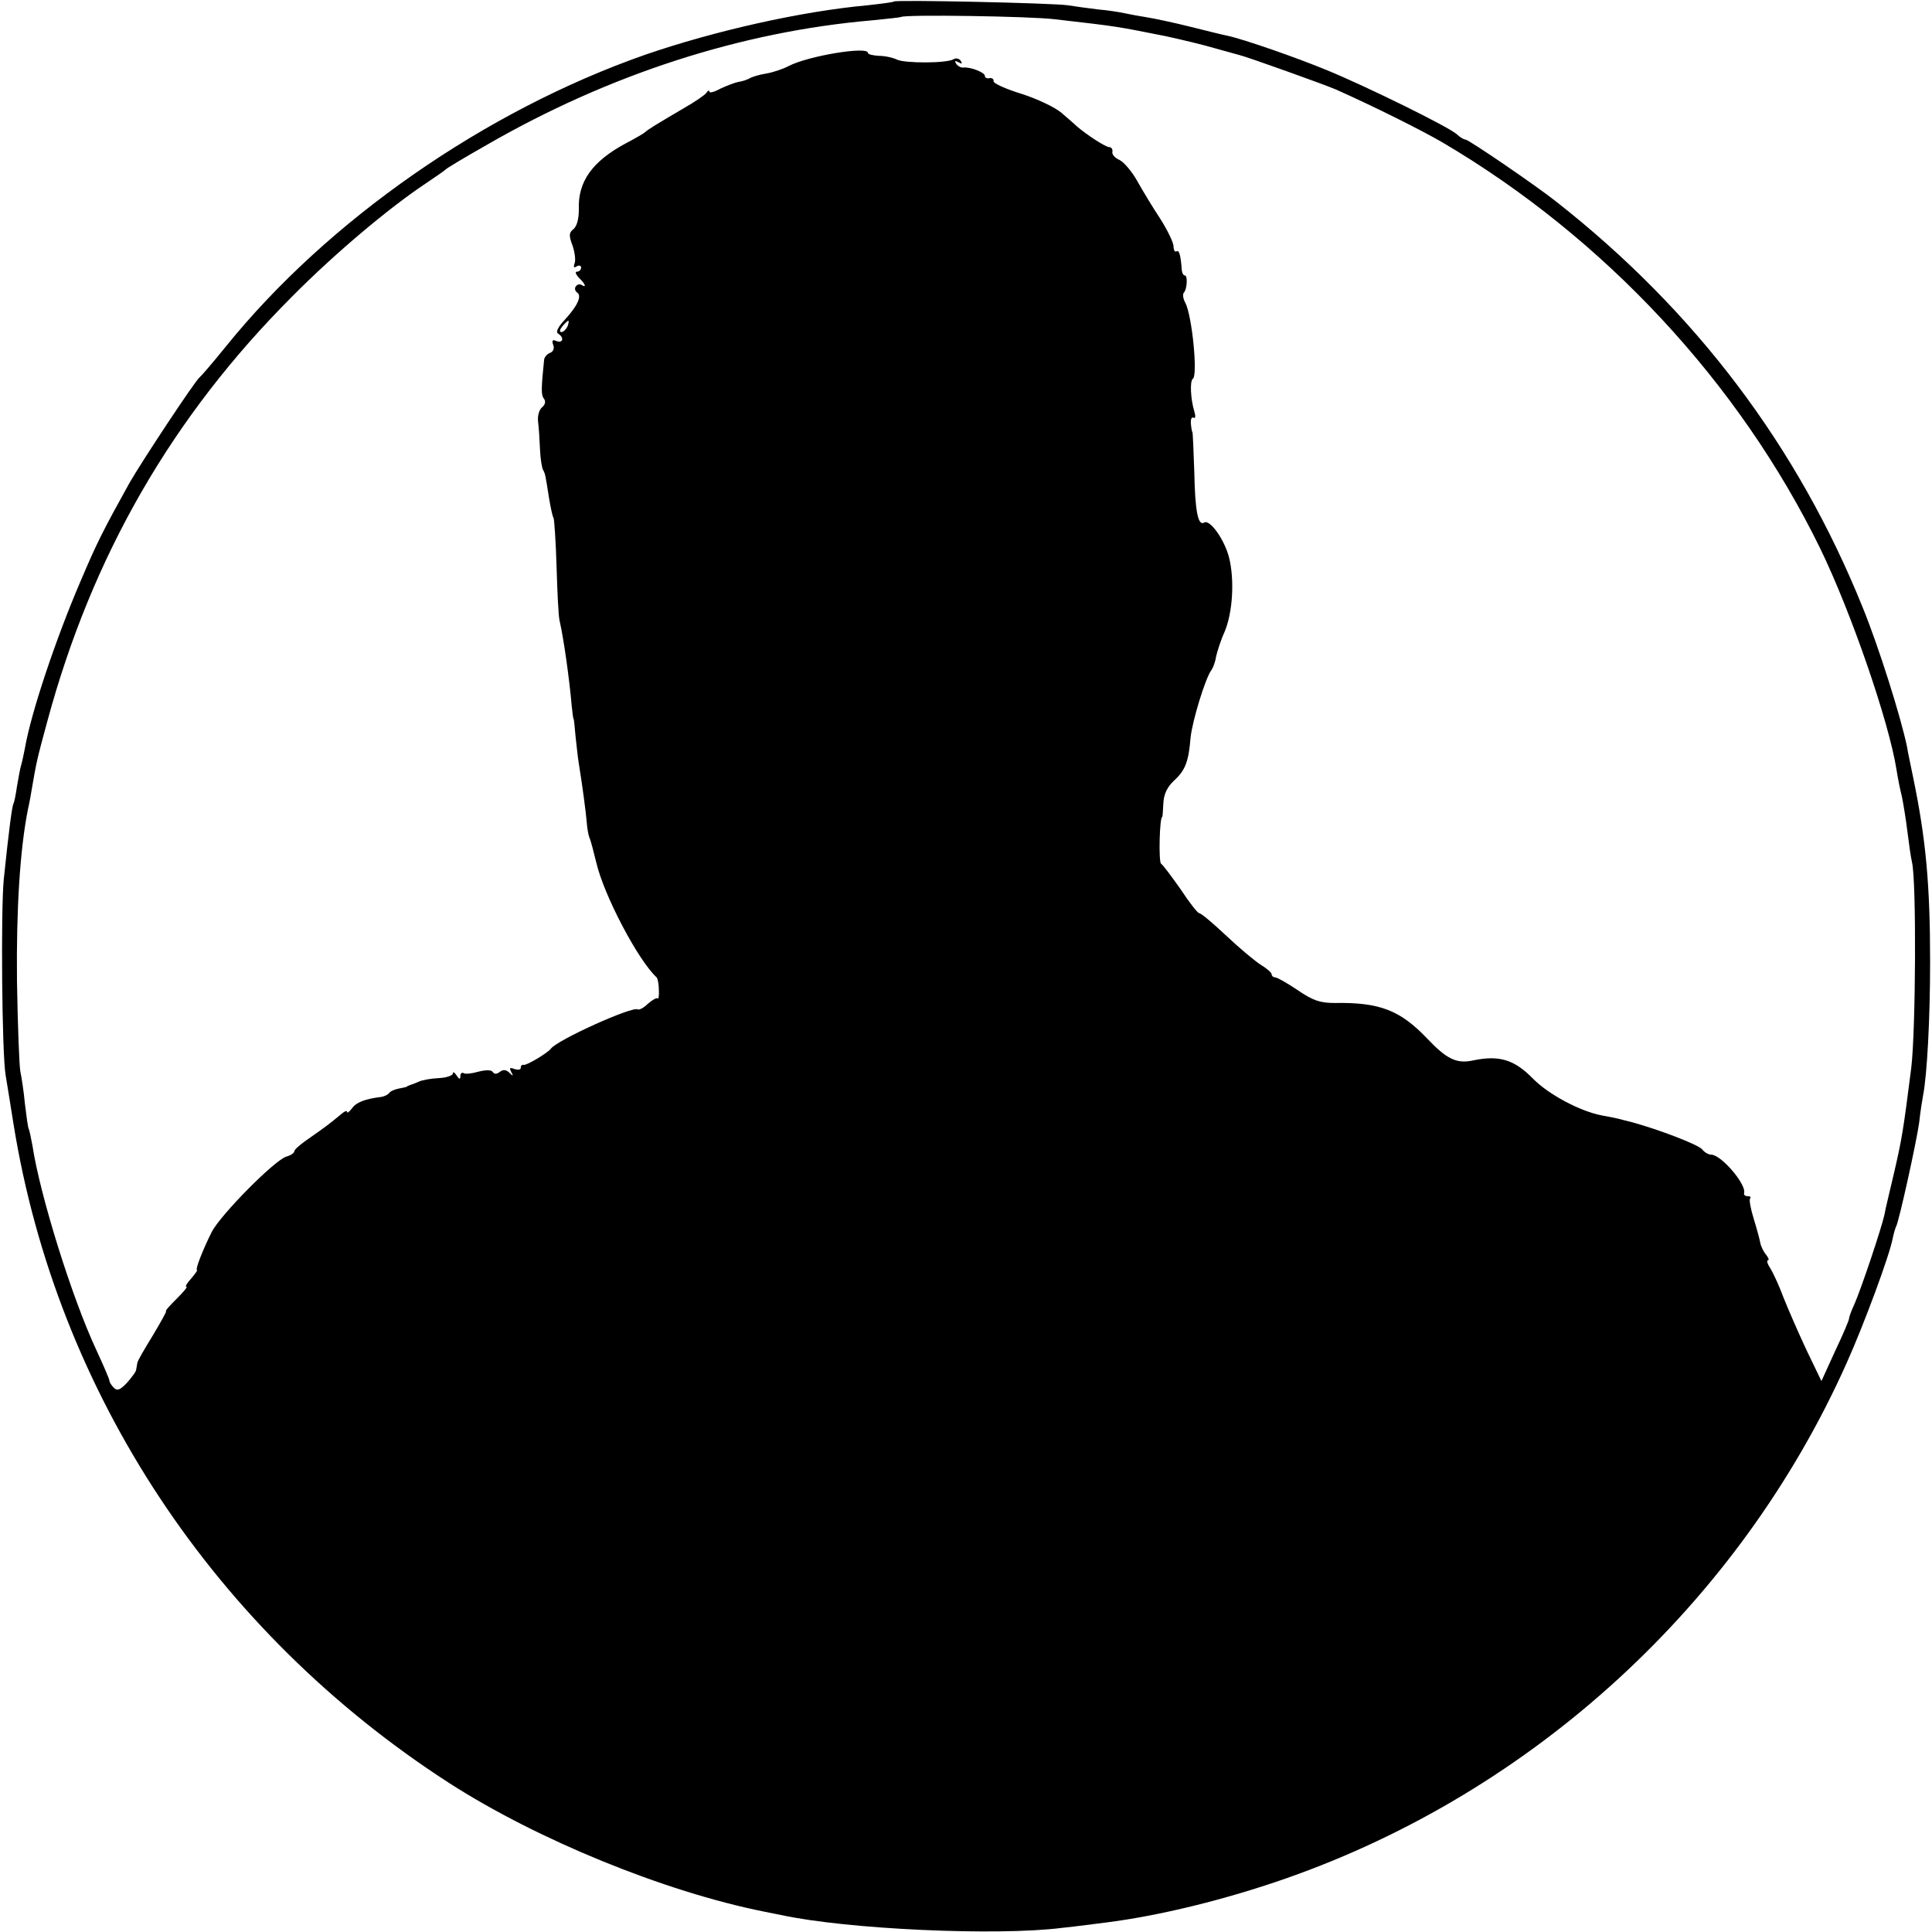 <?xml version="1.0" standalone="no"?>
<!DOCTYPE svg PUBLIC "-//W3C//DTD SVG 20010904//EN"
 "http://www.w3.org/TR/2001/REC-SVG-20010904/DTD/svg10.dtd">
<svg version="1.0" xmlns="http://www.w3.org/2000/svg"
 width="512pt" height="512pt" viewBox="0 0 512 512"
 preserveAspectRatio="xMidYMid meet">
<g transform="translate(0,512) scale(0.1,-0.1)"
fill="#000000" stroke="none">
<path d="M2369 5116 c-2 -2 -34 -6 -70 -10 -176 -16 -406 -68 -589 -131 -423
-148 -841 -438 -1112 -774 -34 -42 -65 -78 -69 -81 -12 -9 -154 -224 -186
-280 -71 -128 -86 -158 -129 -259 -67 -156 -132 -351 -148 -444 -3 -15 -7 -35
-10 -45 -3 -9 -7 -34 -11 -56 -3 -21 -7 -41 -9 -45 -4 -6 -12 -67 -26 -201 -8
-81 -5 -463 5 -520 3 -19 13 -78 21 -130 115 -712 533 -1344 1154 -1745 233
-150 570 -288 835 -341 11 -2 31 -6 45 -9 175 -38 573 -56 745 -34 39 4 90 11
115 14 143 18 318 61 478 117 657 230 1201 730 1485 1364 46 102 115 288 123
333 3 14 7 27 9 31 7 11 54 224 61 275 3 28 8 59 10 70 11 54 19 207 19 355 0
205 -11 326 -45 490 -6 30 -14 66 -16 80 -16 78 -75 266 -118 371 -172 426
-442 784 -811 1074 -54 43 -233 165 -241 165 -4 0 -15 6 -23 14 -22 20 -238
126 -342 169 -82 34 -223 83 -265 92 -11 2 -55 13 -99 24 -44 11 -96 22 -115
25 -19 3 -46 8 -60 11 -14 3 -45 8 -70 10 -25 3 -61 8 -80 11 -41 6 -456 15
-461 10z m426 -47 c175 -20 163 -19 295 -45 41 -9 100 -23 130 -32 30 -8 60
-17 65 -18 21 -5 222 -77 255 -91 103 -46 225 -107 282 -140 430 -253 787
-637 1002 -1077 82 -169 182 -459 202 -586 3 -19 9 -51 14 -70 4 -19 11 -62
15 -95 4 -32 9 -68 12 -80 12 -50 10 -446 -2 -545 -21 -166 -25 -190 -46 -280
-11 -47 -23 -96 -25 -109 -7 -33 -62 -198 -80 -238 -8 -17 -14 -34 -14 -38 0
-4 -16 -42 -37 -86 l-36 -79 -40 83 c-21 45 -48 107 -60 137 -11 30 -27 65
-35 78 -8 12 -11 22 -7 22 4 0 2 6 -4 14 -7 8 -14 22 -16 32 -2 11 -10 40 -18
66 -8 26 -12 49 -9 52 3 4 0 6 -6 6 -7 0 -11 3 -10 8 7 23 -61 102 -87 102 -7
0 -18 6 -24 14 -11 13 -116 53 -186 72 -16 4 -32 8 -35 9 -3 1 -23 5 -45 9
-58 11 -142 56 -183 98 -49 50 -89 62 -157 48 -45 -10 -71 3 -124 59 -71 74
-125 95 -244 93 -38 0 -57 6 -98 34 -28 19 -55 34 -60 34 -5 0 -9 4 -9 8 0 4
-12 15 -27 24 -16 10 -57 44 -93 78 -35 33 -67 60 -72 60 -4 0 -26 28 -49 63
-24 34 -47 65 -52 68 -7 5 -4 124 3 124 1 0 2 16 3 36 1 24 10 43 28 60 30 27
39 51 44 113 4 43 40 162 56 181 4 6 10 22 12 36 3 13 12 42 22 64 22 51 27
139 12 198 -12 47 -51 102 -66 92 -16 -9 -24 29 -26 135 -2 58 -4 105 -5 105
-1 0 -3 10 -4 22 -1 12 2 19 7 16 5 -3 6 4 2 17 -10 33 -12 80 -4 86 14 8 -2
169 -20 202 -6 11 -7 22 -4 26 9 9 11 46 3 46 -4 0 -7 6 -8 13 -3 41 -7 55
-14 51 -4 -3 -8 3 -8 13 0 10 -16 43 -35 73 -20 30 -47 75 -61 100 -14 25 -35
50 -47 56 -12 5 -21 15 -19 22 1 7 -3 12 -8 12 -10 0 -59 32 -86 55 -6 6 -25
22 -41 36 -16 14 -64 37 -105 50 -42 13 -76 28 -75 34 1 5 -4 9 -10 8 -7 -2
-13 1 -13 6 0 9 -38 24 -57 22 -6 -1 -15 4 -19 10 -5 8 -3 9 6 4 9 -5 11 -4 6
4 -4 6 -13 8 -19 4 -18 -11 -129 -11 -150 -1 -10 5 -31 10 -48 10 -16 1 -29 4
-29 8 0 18 -158 -8 -210 -35 -15 -8 -42 -17 -60 -20 -19 -3 -38 -9 -44 -13 -6
-3 -19 -8 -29 -9 -10 -2 -31 -10 -48 -18 -16 -9 -29 -12 -29 -8 0 5 -4 3 -8
-3 -4 -6 -32 -25 -62 -42 -75 -44 -94 -56 -100 -62 -3 -3 -25 -16 -50 -29 -90
-48 -129 -102 -126 -176 0 -25 -5 -44 -14 -52 -12 -9 -13 -17 -3 -43 6 -17 9
-39 6 -47 -4 -11 -2 -14 5 -9 7 4 12 2 12 -3 0 -6 -5 -11 -11 -11 -6 0 -3 -7
5 -16 18 -17 21 -28 7 -19 -5 3 -12 1 -15 -4 -4 -5 -2 -12 3 -16 14 -8 2 -35
-31 -71 -19 -20 -26 -34 -19 -38 17 -11 13 -26 -4 -20 -11 5 -13 2 -9 -10 4
-9 0 -18 -8 -21 -8 -3 -15 -11 -16 -18 -8 -77 -8 -94 -1 -103 6 -7 4 -16 -4
-23 -8 -6 -13 -23 -11 -39 2 -15 4 -47 5 -72 1 -25 5 -49 8 -55 6 -11 6 -11
16 -75 4 -24 9 -48 12 -53 2 -4 6 -63 8 -130 2 -67 5 -131 8 -142 11 -48 26
-155 32 -225 2 -19 4 -35 5 -35 1 0 3 -20 5 -44 3 -25 6 -58 9 -75 9 -55 19
-130 21 -156 1 -14 4 -32 7 -40 4 -8 11 -37 18 -65 20 -87 111 -260 160 -305
3 -3 6 -18 6 -33 1 -15 -1 -26 -3 -23 -3 3 -14 -4 -26 -14 -11 -11 -23 -17
-27 -15 -14 9 -213 -81 -230 -104 -9 -12 -65 -45 -72 -43 -5 1 -8 -2 -8 -8 0
-5 -7 -6 -17 -3 -12 5 -14 3 -8 -8 6 -11 5 -12 -5 -2 -9 9 -17 9 -26 2 -8 -6
-14 -6 -18 0 -4 6 -18 6 -38 1 -17 -5 -35 -7 -39 -4 -5 3 -9 -1 -9 -8 0 -9 -3
-9 -10 2 -5 8 -10 11 -10 5 0 -5 -16 -11 -36 -12 -21 -1 -44 -5 -53 -9 -9 -4
-19 -8 -23 -9 -5 -2 -9 -3 -10 -5 -2 -1 -12 -3 -22 -5 -10 -2 -22 -7 -25 -12
-3 -4 -13 -9 -21 -10 -41 -5 -66 -14 -77 -30 -7 -9 -13 -14 -13 -10 0 5 -7 2
-15 -5 -34 -28 -42 -34 -82 -62 -24 -16 -43 -32 -43 -37 0 -4 -9 -11 -21 -14
-32 -10 -175 -155 -198 -200 -23 -46 -44 -99 -39 -101 2 -1 -6 -11 -16 -23
-11 -12 -16 -21 -12 -21 4 0 -8 -14 -26 -32 -18 -18 -31 -32 -28 -33 2 0 -14
-29 -35 -64 -22 -36 -41 -68 -41 -73 -1 -4 -2 -12 -3 -17 0 -6 -12 -21 -24
-35 -18 -19 -26 -23 -35 -14 -7 7 -12 15 -12 19 0 4 -16 41 -35 82 -64 137
-149 409 -169 541 -4 21 -8 41 -10 45 -2 3 -6 33 -10 66 -3 33 -9 71 -12 85
-3 14 -7 122 -9 240 -2 192 8 349 29 455 4 17 9 45 12 64 10 58 12 69 39 168
119 441 332 810 650 1128 114 115 257 235 355 300 25 17 47 32 50 35 3 4 52
33 110 66 324 187 674 300 1020 330 41 4 77 8 78 9 8 7 342 2 407 -6z m-1291
-814 c-4 -8 -11 -15 -16 -15 -6 0 -5 6 2 15 7 8 14 15 16 15 2 0 1 -7 -2 -15z"/>
</g>
</svg>

